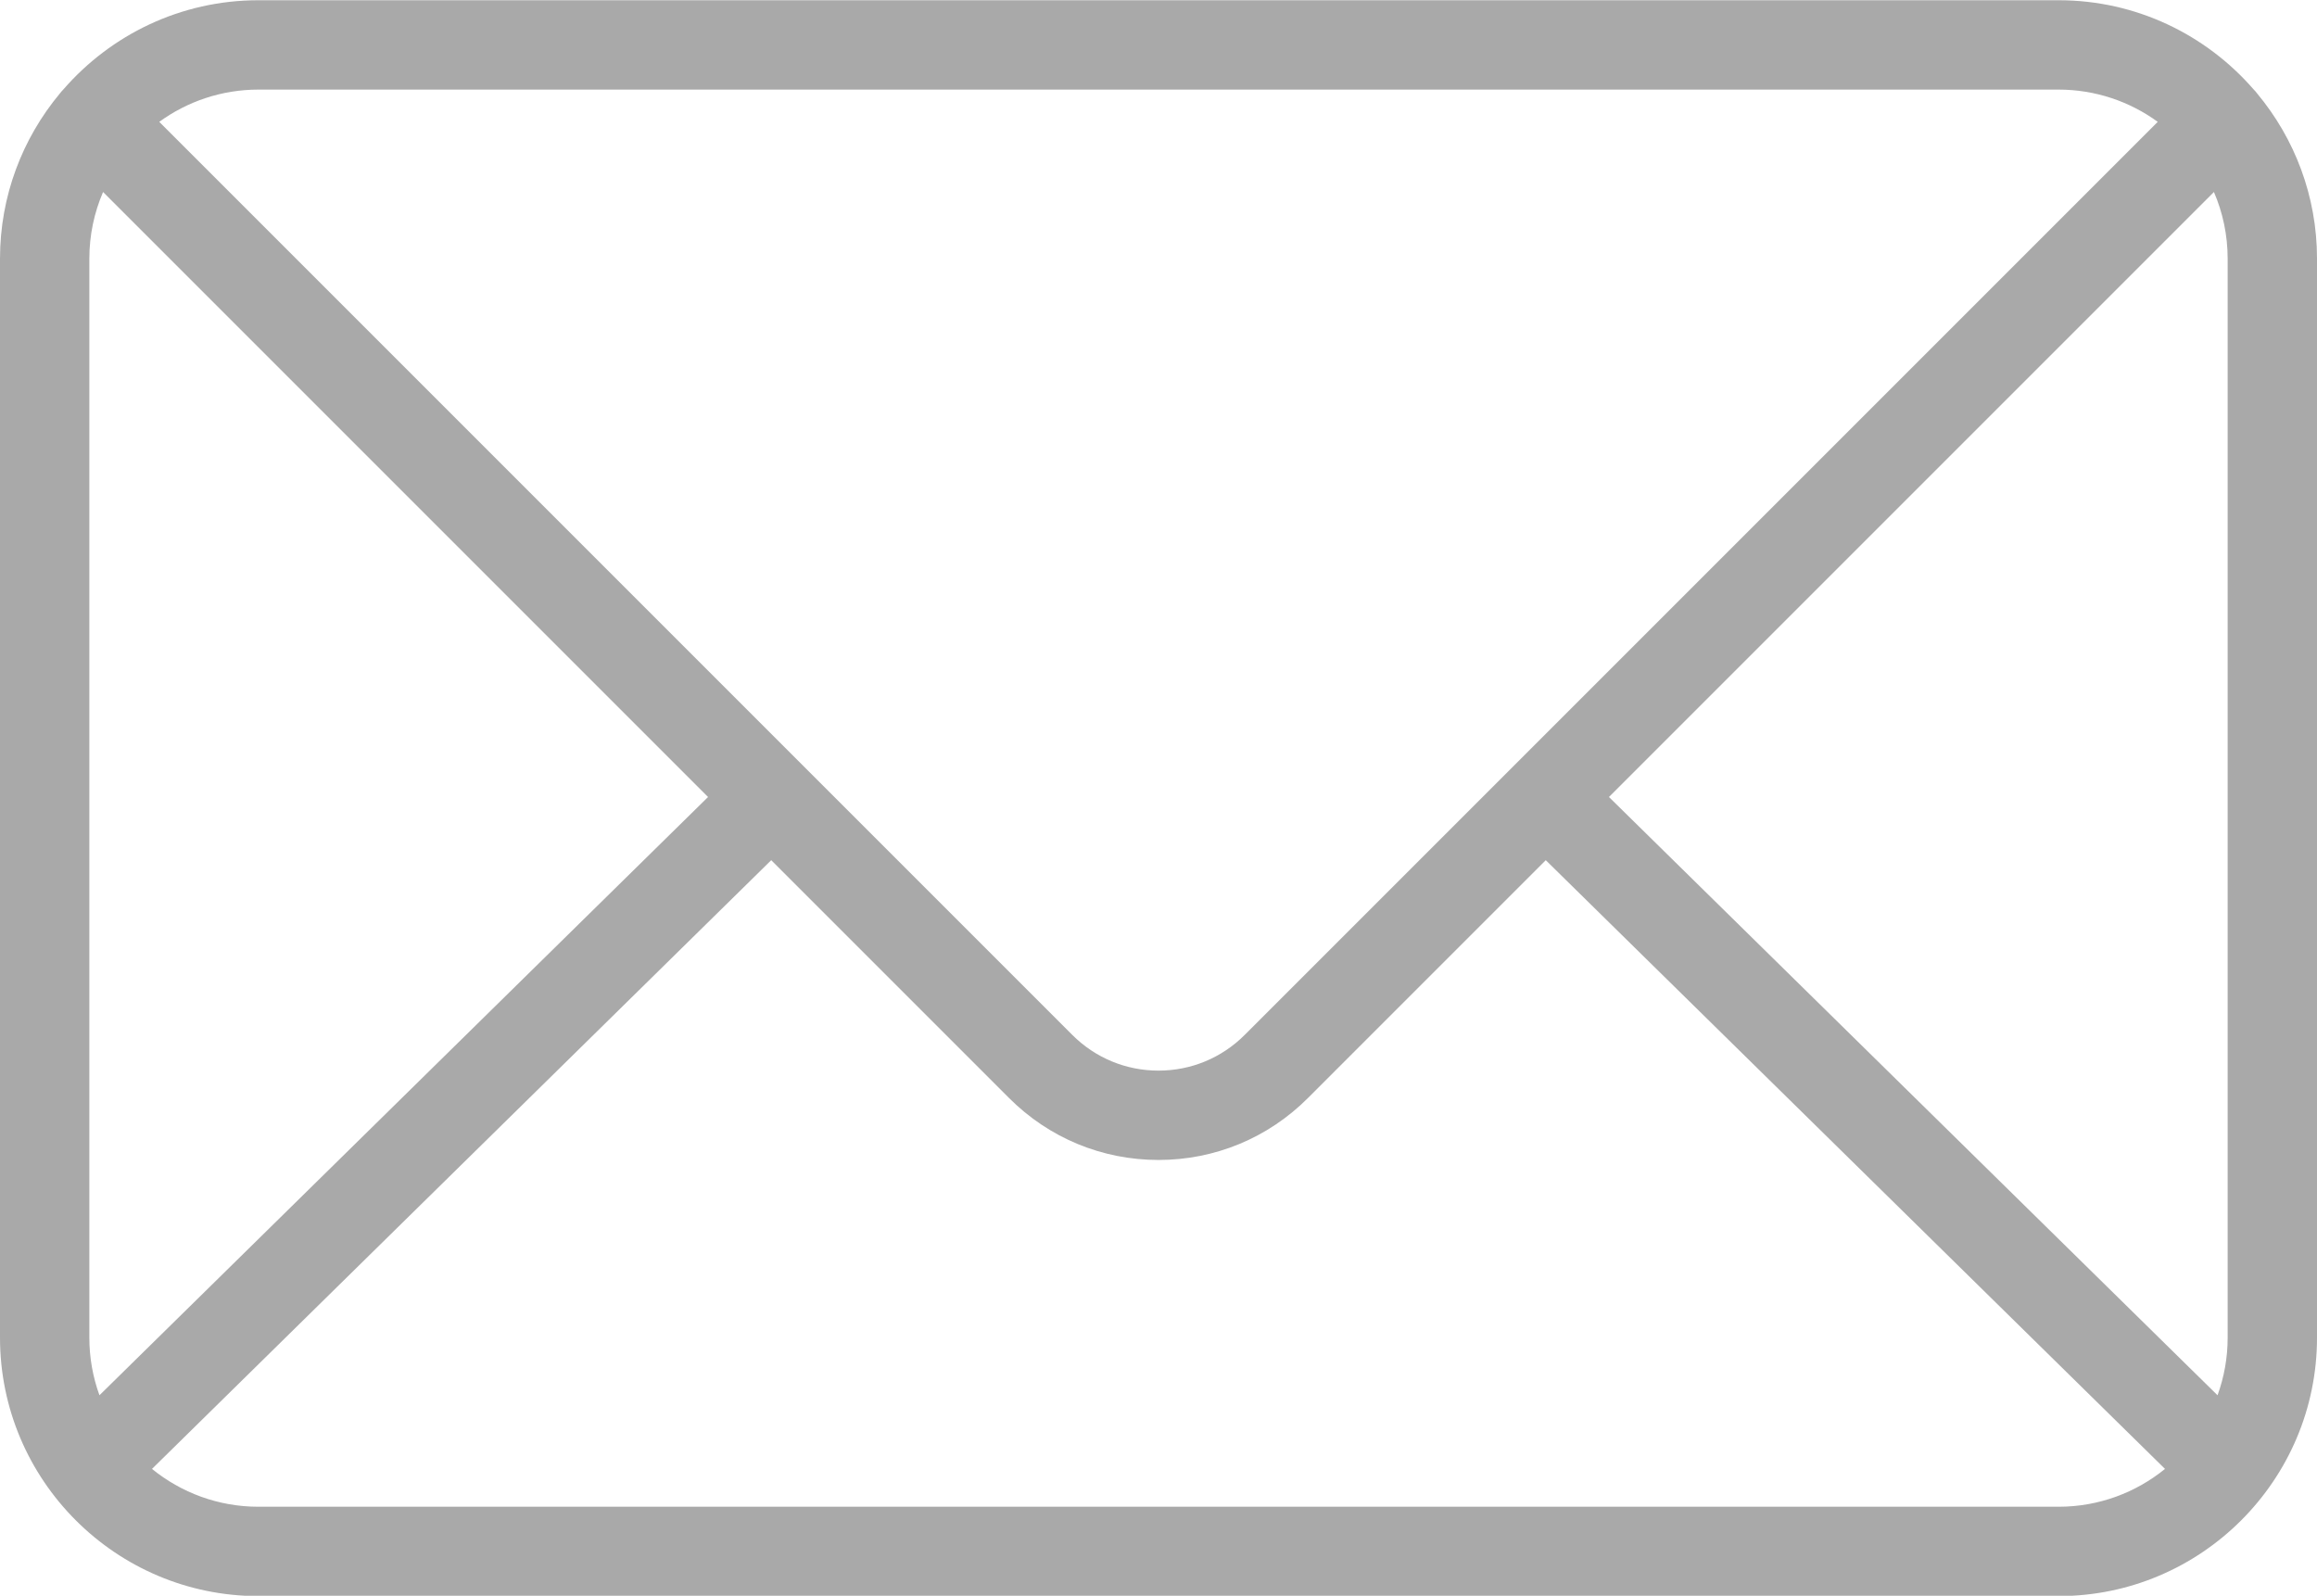 <?xml version="1.0" encoding="UTF-8" standalone="no"?><svg xmlns="http://www.w3.org/2000/svg" xmlns:xlink="http://www.w3.org/1999/xlink" fill="#a9a9a9" height="267.9" preserveAspectRatio="xMidYMid meet" version="1" viewBox="61.5 122.0 389.0 267.9" width="389" zoomAndPan="magnify"><g id="change1_1"><path d="M440.491,137.743c-0.2-0.262-0.412-0.518-0.652-0.758c-0.005-0.005-0.011-0.009-0.016-0.014 c-7.96-9.138-19.668-14.931-32.71-14.931H104.887c-13.054,0-24.769,5.802-32.729,14.953c-0.229,0.229-0.434,0.474-0.627,0.724 c-6.259,7.521-10.03,17.183-10.03,27.709v181.145c0,23.924,19.463,43.387,43.387,43.387h302.227 c23.924,0,43.387-19.463,43.387-43.387V165.427C450.5,154.912,446.737,145.261,440.491,137.743z M435.5,165.427v181.145 c0,3.395-0.601,6.65-1.698,9.67L331.626,255.804l101.57-101.57C434.677,157.671,435.5,161.454,435.5,165.427z M104.887,374.959 c-6.768,0-12.987-2.384-17.87-6.352l103.965-102.195l39.94,39.941c6.698,6.698,15.604,10.387,25.078,10.387 s18.38-3.688,25.078-10.387l39.94-39.941l103.965,102.195c-4.883,3.968-11.103,6.352-17.87,6.352H104.887z M76.5,346.572V165.427 c0-3.973,0.823-7.756,2.304-11.192l101.57,101.57L78.198,356.242C77.101,353.222,76.5,349.967,76.5,346.572z M407.113,137.041 c6.216,0,11.968,2.014,16.647,5.415l-153.29,153.29c-3.865,3.866-9.004,5.994-14.471,5.994s-10.605-2.128-14.471-5.994 L88.238,142.456c4.681-3.401,10.433-5.415,16.648-5.415H407.113z" fill="inherit"/></g></svg>